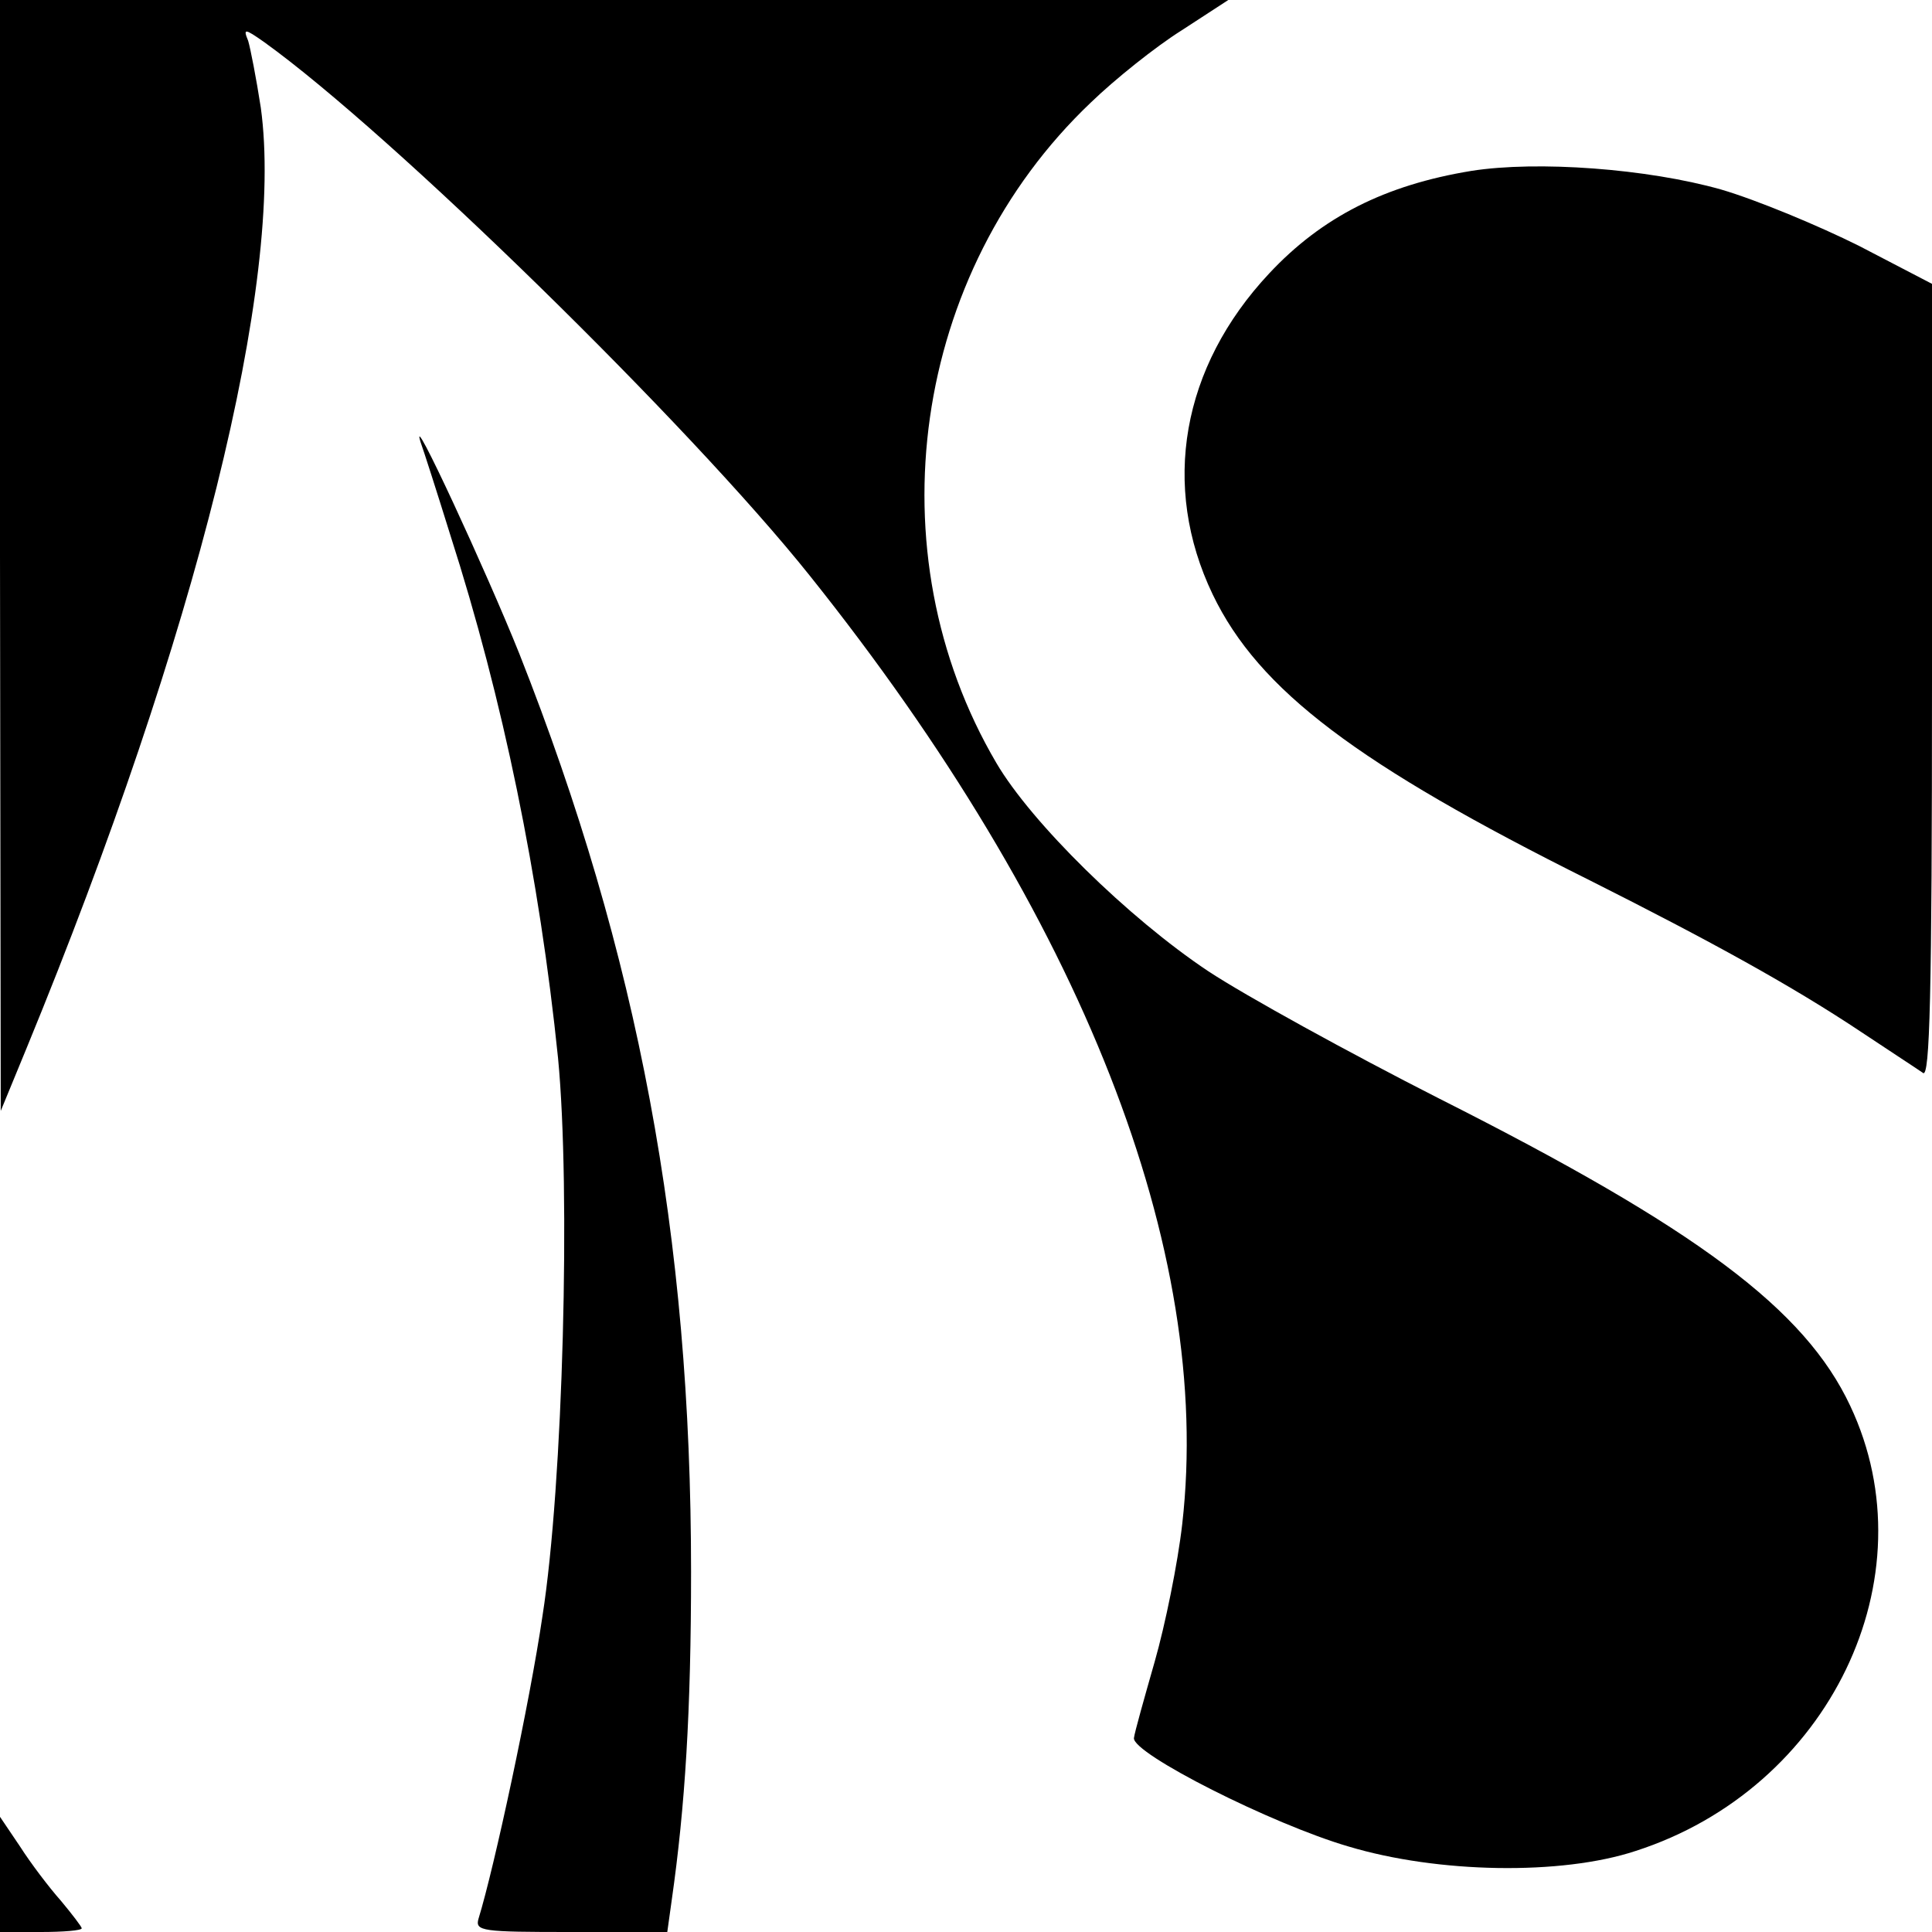 <?xml version="1.0" standalone="no"?>
<!DOCTYPE svg PUBLIC "-//W3C//DTD SVG 20010904//EN"
 "http://www.w3.org/TR/2001/REC-SVG-20010904/DTD/svg10.dtd">
<svg version="1.0" xmlns="http://www.w3.org/2000/svg"
 width="260pt" height="260pt" viewBox="0 0 260 260"
 preserveAspectRatio="xMidYMid meet">
<g transform="translate(0,260) scale(0.1,-0.1)"
fill="#000000" stroke="none">
<path d="M0 1853 l1 -748 35 85 c229 557 347 1032 315 1265 -6 39 -14 80 -17
90 -7 17 -5 17 22 -2 171 -123 572 -515 734 -718 366 -458 543 -908 501 -1276
-6 -53 -23 -136 -37 -185 -14 -49 -27 -95 -28 -103 -2 -21 186 -116 289 -146
120 -36 286 -39 386 -6 261 84 398 368 289 599 -61 130 -205 238 -554 414
-120 61 -260 138 -310 171 -108 72 -238 200 -285 280 -167 284 -114 660 127
889 32 31 87 75 122 97 l63 41 -826 0 -827 0 0 -747z"/>
<path d="M1980 2370 c-116 -19 -201 -62 -272 -138 -118 -126 -146 -286 -76
-432 62 -129 195 -229 508 -385 163 -82 272 -142 365 -204 39 -26 76 -50 83
-55 9 -6 12 102 12 527 l0 535 -98 51 c-54 27 -138 62 -186 76 -99 28 -247 39
-336 25z"/>
<path d="M566 2005 c4 -11 22 -67 40 -125 71 -221 120 -460 145 -704 17 -176
7 -573 -21 -751 -17 -116 -65 -339 -86 -407 -5 -17 5 -18 124 -18 l130 0 6 43
c18 126 26 254 26 442 0 451 -71 830 -231 1235 -44 110 -149 337 -133 285z"/>
<path d="M0 77 l0 -77 55 0 c30 0 55 2 55 5 0 2 -13 19 -28 37 -16 18 -41 51
-55 73 l-27 40 0 -78z"/>
</g>
</svg>

